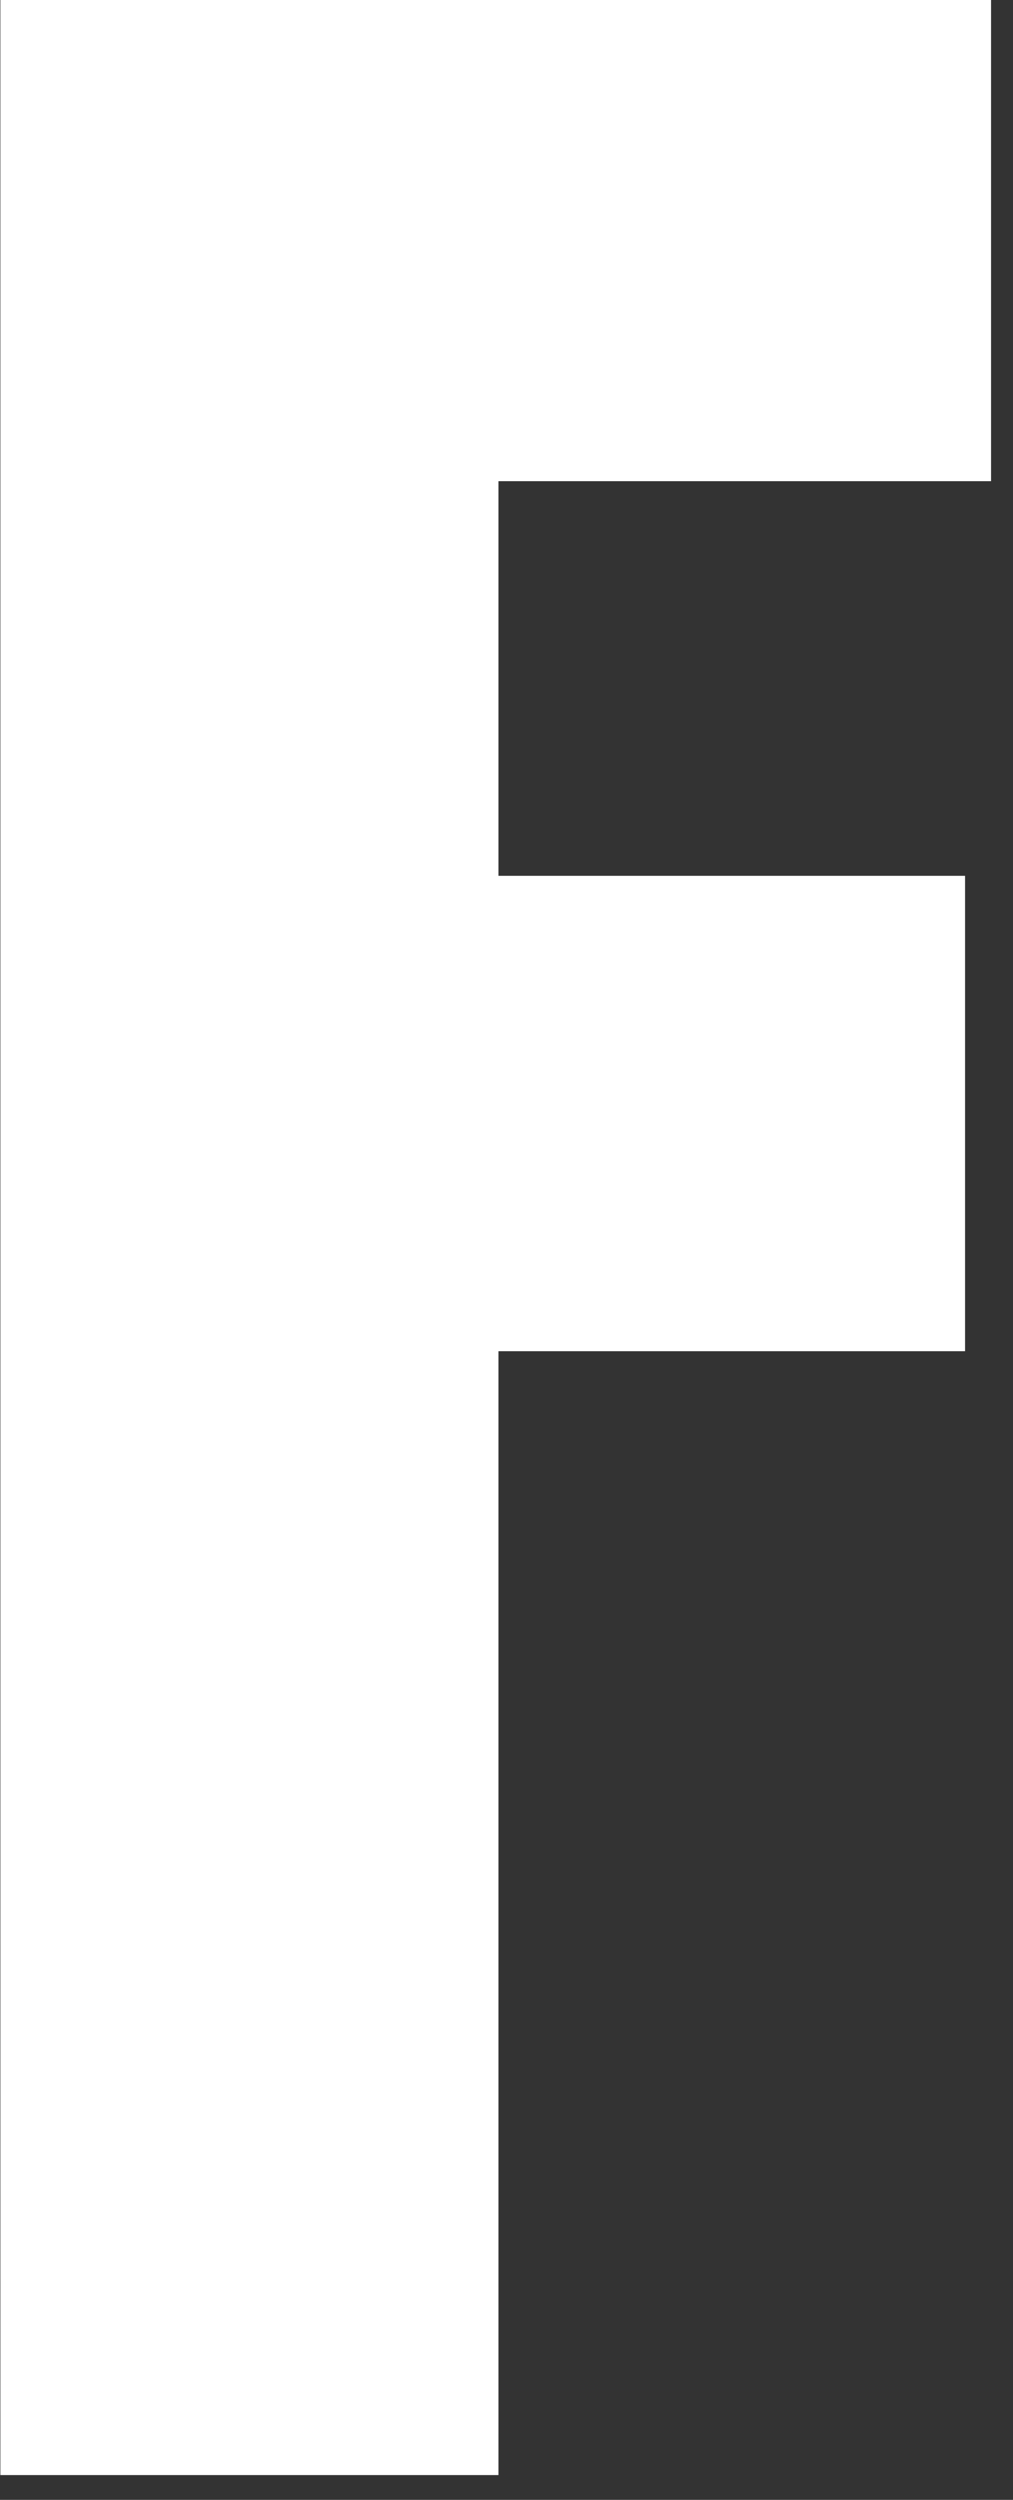 <?xml version="1.0" encoding="utf-8"?>
<svg xmlns="http://www.w3.org/2000/svg" fill="none" height="100%" overflow="visible" preserveAspectRatio="none" style="display: block;" viewBox="0 0 15 37" width="100%">
<rect x="0" y="0" width="15" height="37" fill="#333333" stroke="none"/>
<path d="M0.006 36.633V0H14.675V7.122H7.381V12.963H14.29V19.999H7.381V36.633H0H0.006Z" fill="white" id="Vector"/>
</svg>